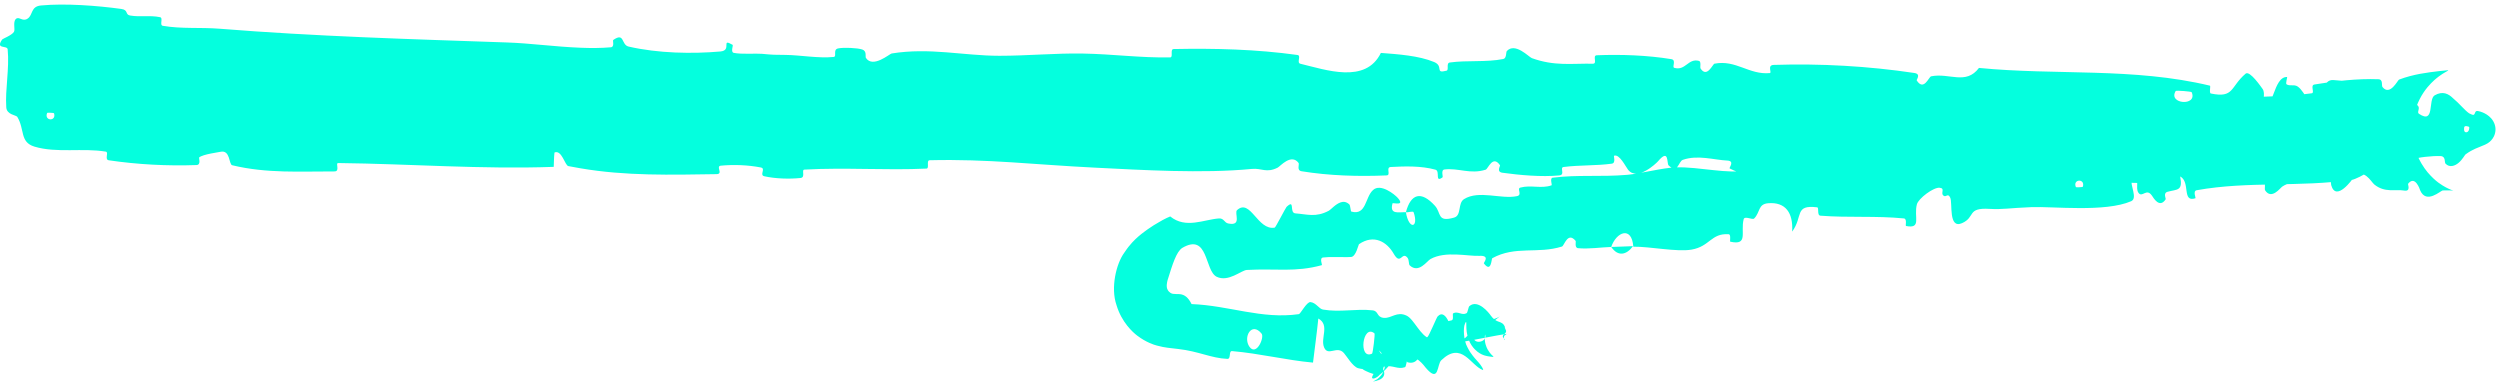 <?xml version="1.0" encoding="utf-8"?>
<svg xmlns="http://www.w3.org/2000/svg" fill="none" height="100%" overflow="visible" preserveAspectRatio="none" style="display: block;" viewBox="0 0 273 42" width="100%">
<path d="M4.481 0.597C7.143 0.349 10.61 0.614 13.251 0.977C14.046 1.09 13.641 1.593 14.204 1.694C15.361 1.889 16.33 1.642 17.477 1.876C17.856 1.955 17.383 2.753 17.782 2.819C19.827 3.171 21.84 2.968 23.982 3.137C34.399 3.974 44.829 4.273 55.349 4.637C57.906 4.721 60.559 5.102 63.394 5.213C64.513 5.26 65.632 5.258 66.711 5.163C67.134 5.126 66.882 4.426 66.963 4.368C68.232 3.484 67.81 4.898 68.646 5.086C71.864 5.827 75.602 5.892 78.661 5.623C79.994 5.506 78.655 4.115 80.002 4.896C80.096 4.949 79.756 5.692 80.124 5.772C80.951 5.95 82.576 5.818 83.201 5.877C84.423 5.995 84.627 5.988 85.796 5.997C87.382 6.016 89.37 6.386 91.045 6.219C91.409 6.181 90.928 5.419 91.509 5.29C92.089 5.16 93.637 5.226 94.163 5.407C94.688 5.587 94.464 6.186 94.556 6.323C95.317 7.483 97.144 5.879 97.367 5.84C101.525 5.168 105.198 6.087 109.123 6.092C112.153 6.093 115.323 5.798 118.195 5.846C121.624 5.906 124.462 6.327 127.793 6.267C128.144 6.261 127.736 5.364 128.164 5.355C132.67 5.265 137.186 5.379 141.685 6.004C142.137 6.068 141.55 6.852 142.002 6.962C144.771 7.621 149.129 9.196 150.791 5.779C152.661 5.923 154.94 6.074 156.61 6.775C157.688 7.226 156.634 8.077 157.962 7.719C158.262 7.639 157.877 6.886 158.326 6.824C160.212 6.561 162.284 6.818 164.156 6.444C164.537 6.366 164.438 5.692 164.547 5.572C165.46 4.597 166.953 6.23 167.28 6.35C169.765 7.247 171.618 6.916 173.941 6.957C174.481 6.967 173.851 6.058 174.37 6.035C177.044 5.928 179.888 6.032 182.51 6.459C183.094 6.556 182.548 7.32 182.827 7.406C184.058 7.775 184.337 6.324 185.535 6.651C185.787 6.718 185.638 7.375 185.683 7.448C186.391 8.591 187.032 6.989 187.217 6.955C189.563 6.495 190.99 8.191 193.261 7.981C193.532 7.954 192.931 7.113 193.694 7.088C198.745 6.919 204.061 7.221 209.043 7.969C209.822 8.084 209.255 8.701 209.303 8.779C210.083 9.998 210.623 8.391 210.877 8.334C212.877 7.929 214.677 9.317 216.103 7.418C224.53 8.243 232.971 7.353 241.323 9.354C241.431 9.378 241.211 10.167 241.425 10.21C243.983 10.744 243.523 9.492 245.226 8.04C245.691 7.676 246.952 9.553 247.059 9.692C247.462 10.201 246.977 11.367 247.114 11.468C248.244 12.265 248.224 8.344 249.749 8.408C249.796 8.416 249.566 9.128 249.69 9.205C250.065 9.446 250.495 9.178 250.902 9.445C251.82 10.062 252.068 11.977 253.491 10.939C253.668 10.804 253.528 8.572 254.866 8.747C255.481 8.821 257.985 8.926 258.609 9.112C259.255 9.297 258.759 9.983 258.804 10.017C260.697 11.09 259.929 11.433 260.764 12.897C261.567 14.356 261.56 11.017 261.954 10.674C262.271 10.325 263.753 11.233 264.023 11.533C264.33 11.834 263.876 12.249 264.154 12.429C265.927 13.611 265.11 10.862 265.866 10.409C266.734 9.911 267.37 10.227 267.888 10.744C268.547 11.28 269.128 12.031 269.629 12.376C269.733 12.428 269.835 12.475 269.934 12.514C270.37 12.697 270.15 12.052 270.566 12.119C270.768 12.155 270.946 12.209 271.11 12.279C271.38 12.397 271.724 12.57 272.041 12.927C272.121 13.019 272.201 13.126 272.272 13.253C272.308 13.317 272.341 13.385 272.371 13.458C272.41 13.551 272.453 13.679 272.476 13.801C272.588 14.311 272.406 14.847 272.194 15.132C271.987 15.429 271.73 15.602 271.673 15.634C271.571 15.697 271.472 15.749 271.374 15.796C270.447 16.201 270.109 16.241 269.239 16.856C269.142 16.941 268.901 17.417 268.495 17.766C268.098 18.113 267.496 18.339 267.051 17.871C266.912 17.738 267.102 17.075 266.527 17.046C266.103 17.023 265.439 17.058 264.823 17.129C264.258 17.192 263.658 17.307 263.206 17.483C262.531 17.742 263.497 18.618 262.55 18.445C262.135 18.366 262.752 17.673 262.023 17.566C261.354 17.452 259.501 17.741 258.817 17.853C258.165 17.962 258.626 18.676 258.58 18.734C258.304 19.072 257.04 19.611 256.915 19.626C251.034 20.472 245.52 19.759 239.877 20.773C239.429 20.852 239.812 21.628 239.744 21.648C238.227 22.145 239.228 19.875 238.075 19.267C238.392 20.889 237.748 20.655 236.697 20.942C236.19 21.082 236.534 21.688 236.494 21.757C235.823 22.797 235.158 21.607 234.994 21.366C234.388 20.481 233.934 21.642 233.519 21.051C233.11 20.464 233.81 19.466 232.791 19.578C232.563 20.192 233.469 21.65 232.72 21.974C229.872 23.203 224.205 22.526 221.818 22.62C219.443 22.715 218.669 22.895 217.264 22.81C214.741 22.654 215.756 23.708 214.251 24.37C212.737 25.032 213.242 22.164 212.963 21.583C212.688 21.001 212.503 21.642 212.199 21.337C211.895 21.031 212.451 20.568 211.796 20.502C211.148 20.436 209.495 21.663 209.324 22.313C208.963 23.689 209.88 25.017 208.138 24.678C208.037 24.658 208.288 23.893 207.907 23.852C204.884 23.552 201.807 23.791 198.794 23.553C198.38 23.519 198.672 22.668 198.431 22.639C195.915 22.334 196.92 23.636 195.705 25.29C195.828 23.222 194.969 22.039 193.089 22.193C191.961 22.285 192.234 23.16 191.562 23.852C191.36 24.061 190.512 23.519 190.405 23.951C190.049 25.364 190.947 26.831 188.948 26.393C188.861 26.371 189.065 25.597 188.767 25.578C186.841 25.449 186.741 26.902 184.723 27.257C183.114 27.537 180.201 26.916 178.358 26.939C178.19 24.64 176.498 25.322 175.946 26.967C174.759 27.009 173.506 27.213 172.32 27.101C171.917 27.063 172.117 26.375 172.06 26.307C171.19 25.251 170.818 26.838 170.569 26.921C167.901 27.758 165.48 26.807 162.954 28.197C162.863 28.247 162.859 29.855 162.038 28.76C161.984 28.684 162.791 27.875 161.538 27.938C160.313 27.999 157.85 27.376 156.213 28.285C155.816 28.504 154.929 29.899 153.941 28.98C153.812 28.854 153.891 28.385 153.699 28.148C153.082 27.393 152.959 29.032 152.204 27.728C151.466 26.423 150.044 25.536 148.395 26.67C148.343 26.704 148.073 28.023 147.544 28.061C147.401 28.072 147.248 28.076 147.09 28.078C146.221 28.093 145.206 28.025 144.474 28.119C144.053 28.174 144.417 28.932 144.346 28.955C141.413 29.759 139.361 29.299 136.151 29.479C135.541 29.515 134.142 30.842 132.857 30.222C131.524 29.552 131.981 25.378 129.09 27.079C128.457 27.509 128.052 28.814 127.501 30.589C127.443 30.814 127.323 31.311 127.502 31.633C127.656 31.942 127.937 32.07 128.089 32.087C128.244 32.105 128.385 32.105 128.533 32.114C128.667 32.116 128.764 32.108 128.883 32.126C129.357 32.191 129.75 32.467 130.12 33.206C134.229 33.359 137.759 34.886 141.838 34.304C142.021 34.278 142.69 32.939 143.109 32.988C143.731 33.063 144.028 33.732 144.473 33.805C146.334 34.129 148.08 33.686 149.878 33.89C150.573 33.967 150.293 34.619 151.092 34.709C151.105 34.711 151.117 34.712 151.13 34.713C151.943 34.776 152.543 33.968 153.588 34.462C154.425 34.847 155.092 36.702 156.188 36.999C156.359 35.232 157.127 35.326 158.52 34.981C158.788 34.914 158.565 34.273 158.695 34.209C159.215 33.937 159.644 34.493 160.154 34.197C160.275 34.126 160.344 33.523 160.455 33.432C161.378 32.627 162.601 34.17 162.788 34.455C163.066 34.834 163.302 34.991 163.557 35.091C163.695 35.151 163.814 35.163 164.037 35.302C164.136 35.36 164.348 35.577 164.362 35.858C164.363 36.102 164.345 36.189 164.365 36.001C164.313 35.667 164.232 35.72 164.262 35.734C164.278 35.763 164.324 35.824 164.373 35.908C164.775 36.529 163.725 36.464 164.262 37.004C164.31 37.061 164.356 37.129 164.33 37.136C164.319 37.137 164.268 37.115 164.231 36.993C164.191 36.866 164.244 36.708 164.271 36.663L164.539 36.453C163.16 36.664 161.392 37.051 159.977 37.282C159.334 37.385 159.908 38.108 159.819 38.141C158.509 38.574 157.032 37.918 156.508 39.62C155 35.62 155.752 40.139 153.704 39.56C153.542 39.513 153.106 37.581 153.648 37.22C154.188 36.86 155.145 37.356 155.882 36.797C156.06 36.666 156.867 34.683 156.992 34.55C157.987 33.515 158.605 36.395 158.696 36.545C159.674 38.159 160.653 35.962 160.947 35.761C162.038 35.041 163.215 34.927 163.776 34.557L162.613 35.468C162.429 35.717 162.186 36.148 162.141 36.756C162.093 37.355 162.294 37.89 162.454 38.168C162.794 38.73 162.948 38.784 163.02 38.873C163.154 39.002 163.064 38.981 162.93 38.965C162.769 38.934 162.543 38.938 162.149 38.827C161.948 38.764 161.701 38.684 161.335 38.404C161.001 38.131 160.35 37.537 160.164 36.24C160.097 35.671 160.14 35.352 160.118 35.229C160.103 35.107 160.042 35.16 159.966 35.378C159.773 35.768 159.809 37.163 160.251 37.935C160.459 38.349 160.628 38.593 160.82 38.834C160.973 39.033 161.098 39.178 161.22 39.31C161.425 39.544 161.571 39.698 161.652 39.814C161.99 40.267 161.978 40.429 161.946 40.409C160.616 39.97 159.637 37.189 157.397 39.331C156.884 39.788 157.185 41.926 155.676 40.141C155.582 40.028 154.449 38.419 153.686 39.327C153.588 39.441 153.546 40.055 153.423 40.097C152.615 40.374 152.109 39.848 151.242 40.024C151.091 40.054 150.932 40.087 150.768 40.119C150.014 40.28 149.128 40.434 148.314 40.208C147.717 40.044 147.031 38.851 146.754 38.552C146.003 37.693 145.03 38.955 144.596 37.945C144.154 36.929 145.25 35.508 143.961 34.782C143.801 36.372 143.573 38 143.381 39.596C140.443 39.332 137.568 38.597 134.539 38.34C134.151 38.307 134.452 39.205 134.033 39.191C132.258 39.115 130.899 38.36 128.657 38.109C128.455 38.086 128.177 38.053 127.902 38.021C127.763 38.005 127.622 37.988 127.477 37.969C127.336 37.952 127.176 37.93 126.969 37.886C126.771 37.846 126.563 37.799 126.339 37.737C126.104 37.668 125.919 37.625 125.503 37.437C125.127 37.264 124.695 37.038 124.181 36.647C123.716 36.297 122.478 35.192 121.923 33.32C121.26 31.419 121.894 28.797 122.763 27.608C122.859 27.457 123.002 27.26 123.052 27.191C123.117 27.1 123.183 27.014 123.248 26.932C123.378 26.768 123.506 26.619 123.63 26.484C123.88 26.213 124.116 25.992 124.336 25.802C124.557 25.612 124.762 25.453 124.956 25.312C125.147 25.175 125.218 25.116 125.342 25.028C125.57 24.865 125.784 24.724 125.99 24.597C126.187 24.473 126.423 24.343 126.563 24.259C126.699 24.176 126.835 24.098 126.97 24.025C127.24 23.878 127.511 23.749 127.788 23.635C129.486 25.015 131.463 23.968 133.116 23.853C133.644 23.819 133.694 24.306 134.102 24.399C135.681 24.738 134.745 23.256 135.087 22.944C136.552 21.621 137.322 25.203 139.202 24.855C139.297 24.837 140.368 22.731 140.49 22.594C141.469 21.671 140.75 23.244 141.451 23.3C142.774 23.4 143.681 23.76 145.085 23.023C145.353 22.882 145.832 22.277 146.418 22.092C146.706 21.994 147.022 22.023 147.346 22.321C147.467 22.431 147.478 23.078 147.569 23.106C149.215 23.558 149.057 21.541 149.931 20.758C150.753 19.982 152.289 21.227 152.625 21.598C153.489 22.556 152.091 22.1 152.064 22.206C151.716 23.465 152.71 23.151 153.524 23.172C153.84 25.134 154.956 24.901 154.371 23.185C154.304 22.997 153.693 23.245 153.524 23.172C154.061 21.16 155.18 20.796 156.699 22.474C157.412 23.261 156.9 24.309 158.799 23.758C159.627 23.513 159.165 22.185 159.876 21.742C161.5 20.731 163.919 21.782 165.651 21.419C166.291 21.285 165.591 20.6 166.027 20.483C167.185 20.171 168.301 20.632 169.426 20.239C169.53 20.203 169.199 19.447 169.562 19.404C172.336 19.057 174.78 19.339 177.702 19.091C179.113 18.97 181.547 18.319 183.025 18.275C185.54 18.197 188.756 19.055 190.861 18.591C192.243 18.291 191.868 17.538 192.42 16.953C193.488 15.82 195.703 17.484 196.001 17.745C196.011 17.754 194.825 18.044 195.502 18.388C195.949 19.189 195.988 17.75 196.001 17.745C196.198 17.914 198.618 17.878 199.083 17.686C199.336 17.582 199.125 16.856 199.258 16.815C202.417 15.868 205.614 15.394 208.909 15.446C208.968 15.456 208.956 16.29 209.093 16.302C211.007 16.501 212.128 15.38 213.631 14.638C215.136 13.896 216.365 13.986 217.426 15.32C218.592 15.033 220.333 15.504 221.329 15.795C222.325 16.086 222.308 14.465 222.392 14.425C224.995 13.155 226.535 13.938 229.353 13.812C230.678 13.756 233.215 13.273 234.639 12.954C235.745 12.7 236.45 13.01 237.434 12.667C237.567 12.621 237.357 11.919 237.396 11.888C238.477 10.913 238.094 12.719 238.367 13.007C239.354 14.054 239.959 14.604 241.356 13.918C241.677 13.76 242.381 11.14 243.004 10.925C243.797 10.652 243.589 11.586 244.406 11.277C244.476 11.252 244.402 10.697 244.918 10.665C247.29 10.515 249.918 10.547 252.452 10.185C252.79 10.139 252.251 9.309 252.734 9.228C254.937 8.854 257.44 8.566 259.731 8.653C260.27 8.681 260.031 9.344 260.172 9.51C260.994 10.519 261.829 8.747 261.975 8.692C263.582 8.089 265.073 7.917 266.395 7.761C266.543 7.746 266.677 7.733 266.796 7.722C266.913 7.713 267.081 7.687 267.172 7.68C267.271 7.671 267.334 7.669 267.346 7.684C267.362 7.7 267.326 7.715 267.004 7.897C266.844 7.989 266.618 8.122 266.289 8.369C266.207 8.431 266.118 8.501 266.023 8.581C265.973 8.623 265.716 8.837 265.475 9.088C264.99 9.593 264.329 10.384 263.852 11.704C263.362 12.996 263.273 14.869 263.755 16.332C264.018 17.147 264.215 17.483 264.432 17.868C264.649 18.238 264.877 18.551 265.096 18.816C265.992 19.866 266.664 20.218 267.079 20.456C267.282 20.565 267.478 20.651 267.544 20.678C267.608 20.704 267.661 20.725 267.705 20.742C267.794 20.775 267.849 20.794 267.877 20.804C267.933 20.825 267.886 20.817 267.767 20.803C267.58 20.791 267.234 20.78 266.757 20.796C266.524 20.797 264.958 22.348 264.281 20.783C264.251 20.68 263.728 19.092 262.961 20.072C262.912 20.134 263.315 20.958 262.498 20.806C261.577 20.646 260.412 21.082 259.266 20.139C258.91 19.841 258.113 18.262 257.005 19.412C256.937 19.492 255.107 22.136 254.565 20.211C254.488 19.895 254.656 17.896 253.355 18.858C253.102 19.045 253.522 19.514 252.866 19.76C251.877 20.142 250.467 19.539 249.216 20.379C249.001 20.527 248.05 21.849 247.352 20.787C247.242 20.621 247.49 19.961 247.101 19.87C245.194 19.435 243.298 19.814 241.398 19.287C240.723 19.101 241.109 18.032 240.401 17.719C239.661 17.404 238.315 17.083 237.567 17.555C236.824 18.028 237.571 19.775 236.471 19.88C231.606 20.337 226.969 19.213 222.156 18.964C221.435 18.927 222.022 19.556 220.954 19.545C217.16 19.511 210.475 19.973 207.098 18.61C204.455 17.52 207.81 16.772 205.788 16.314C204.811 16.095 203.711 18.083 203.471 18.143C201.129 18.75 199.478 17.84 197.403 18.085C196.97 18.136 197.383 18.954 197.015 18.988C195.756 19.113 194.43 18.734 193.213 18.785C192.667 18.81 192.76 19.432 192.257 19.378C191.071 19.257 190.033 18.984 188.879 18.39C188.774 18.335 189.495 17.572 188.615 17.533C187.194 17.473 185.404 16.88 183.76 17.456C183.274 17.63 183.242 19.047 182.209 18.058C181.992 17.851 182.289 16.151 181.056 17.611C180.85 17.853 178.781 19.818 177.781 18.53C177.518 18.191 176.844 16.791 176.259 17.005C176.18 17.039 176.489 17.804 176.006 17.874C174.302 18.108 172.511 18.011 170.746 18.236C170.275 18.297 170.97 19.091 170.268 19.157C168.326 19.341 165.947 19.123 164.062 18.863C163.369 18.766 163.853 18.116 163.803 18.045C162.999 16.884 162.507 18.44 162.236 18.529C160.551 19.063 159.284 18.322 157.739 18.506C157.312 18.555 157.61 19.301 157.525 19.366C156.641 20.009 157.304 18.677 156.748 18.527C155.191 18.101 153.447 18.15 151.868 18.237C151.288 18.27 151.935 19.135 151.415 19.155C148.333 19.287 145.138 19.189 142.128 18.7C141.562 18.606 141.921 17.944 141.804 17.792C140.995 16.727 139.797 18.169 139.523 18.306C138.274 18.93 137.793 18.341 136.694 18.447C131.304 18.971 124.656 18.561 119.597 18.309C112.956 17.983 107.857 17.343 101.52 17.498C101.118 17.507 101.522 18.391 101.176 18.41C96.747 18.618 92.324 18.269 87.844 18.521C87.474 18.54 88.007 19.378 87.413 19.437C86.197 19.564 84.673 19.517 83.47 19.249C82.884 19.12 83.671 18.402 83.081 18.287C81.677 18.017 80.147 17.956 78.722 18.09C78.115 18.149 79.031 19.006 78.242 19.016C73.298 19.093 68.304 19.224 63.394 18.379C62.948 18.306 62.505 18.226 62.063 18.138C61.683 18.061 61.348 16.321 60.55 16.654C60.49 17.138 60.493 17.706 60.467 18.222C52.578 18.5 44.871 17.897 36.927 17.804C36.589 17.8 37.172 18.722 36.52 18.72C32.868 18.706 29.142 18.962 25.357 18.045C24.979 17.955 25.163 16.332 24.07 16.578C23.91 16.623 22.166 16.839 21.748 17.191C21.69 17.244 21.992 18.002 21.457 18.024C18.306 18.139 15.013 17.966 11.879 17.503C11.384 17.427 11.91 16.621 11.56 16.559C9.019 16.131 6.202 16.744 3.765 16.012C2.133 15.519 2.725 14.125 1.881 12.752C1.727 12.559 0.744 12.528 0.685 11.729C0.551 9.721 1.044 7.523 0.837 5.383C0.811 5.152 0.471 5.161 0.229 5.088C0.157 5.07 0.124 5.047 0.069 5.013C0.049 4.997 0.038 4.977 0.02 4.955C0.013 4.944 0.011 4.932 0.007 4.919C0.003 4.913 0.001 4.906 0 4.899C0 4.897 0 4.896 7.90396e-05 4.894C4.77605e-05 4.893 2.69265e-05 4.892 1.4515e-05 4.891C8.31145e-06 4.891 4.21804e-06 4.89 2.00521e-06 4.89C1.45201e-06 4.89 1.01649e-06 4.89 6.95089e-07 4.89C5.34379e-07 4.889 4.0225e-07 4.889 2.98206e-07 4.889C2.4658e-07 4.889 1.22309e-07 4.889 7.87635e-08 4.889C5.21902e-08 4.889 3.29898e-08 4.889 2.11358e-08 4.889C1.52088e-08 4.889 1.11163e-08 4.889 8.85486e-09 4.889C7.72345e-09 4.889 7.0517e-09 4.889 6.83545e-09 4.889C6.80851e-09 4.889 6.78877e-09 4.889 6.77602e-09 4.889C6.76967e-09 4.889 6.76508e-09 4.889 6.76235e-09 4.889C6.76096e-09 4.889 6.76004e-09 4.889 6.75955e-09 4.889C6.7593e-09 4.889 6.75917e-09 4.889 6.75914e-09 4.889C6.75914e-09 4.889 6.75914e-09 4.889 6.75914e-09 4.889C6.75914e-09 -0.789 6.75914e-09 20.789 6.75914e-09 15.111C6.75914e-09 15.111 6.75914e-09 15.111 6.75915e-09 15.111C6.75915e-09 15.111 6.75917e-09 15.111 6.75919e-09 15.111C6.75924e-09 15.111 6.7593e-09 15.111 6.75941e-09 15.111C6.76258e-09 15.111 6.79452e-09 15.111 6.85474e-09 15.111C6.9757e-09 15.111 7.21007e-09 15.111 7.55965e-09 15.111C5.23581e-08 15.111 1.96691e-06 15.111 5.61023e-06 15.111C6.924e-05 15.115 0.001 15.119 0.001 15.122C0.003 15.137 0.005 15.153 0.003 15.169C0.003 15.178 0.002 15.186 0.001 15.195C0 15.197 0 15.199 5.68158e-05 15.202C3.38967e-05 15.202 1.7239e-05 15.203 8.08517e-06 15.203C3.50938e-06 15.204 8.121e-07 15.204 1.61203e-07 15.204C7.98632e-08 15.204 3.05076e-08 15.204 1.34797e-08 15.204C9.22358e-09 15.204 6.9863e-09 15.204 6.77557e-09 15.204C6.76902e-09 15.204 6.76437e-09 15.204 6.76177e-09 15.204C6.76043e-09 15.204 6.75963e-09 15.204 6.7593e-09 15.204C6.75922e-09 15.204 6.75917e-09 15.204 6.75915e-09 15.204C6.75915e-09 15.204 6.75914e-09 15.204 6.75914e-09 15.204C6.75914e-09 20.987 6.75914e-09 -0.987 6.75914e-09 4.796C6.75914e-09 4.796 6.75914e-09 4.796 6.75914e-09 4.796C6.75915e-09 4.796 6.75917e-09 4.796 6.75918e-09 4.796C6.75928e-09 4.796 6.75947e-09 4.796 6.75981e-09 4.796C6.76249e-09 4.796 6.773e-09 4.796 6.79151e-09 4.796C6.82837e-09 4.796 6.89712e-09 4.796 6.99748e-09 4.796C7.19793e-09 4.796 7.52563e-09 4.796 7.9794e-09 4.796C8.88783e-09 4.796 1.03021e-08 4.796 1.22261e-08 4.796C1.99165e-08 4.796 3.57337e-08 4.796 5.97174e-08 4.796C1.75761e-07 4.796 3.52054e-07 4.796 4.70864e-07 4.795C7.48072e-07 4.795 1.15086e-06 4.795 1.68357e-06 4.795C5.95047e-06 4.794 1.84944e-05 4.793 4.16436e-05 4.792C0 4.787 0 4.782 0.001 4.778C0.013 4.74 0.016 4.698 0.042 4.651C0.075 4.557 0.144 4.443 0.245 4.304C0.3 4.229 1.28 3.86 1.522 3.482C1.688 3.221 1.383 2.408 1.732 2.074C2.077 1.74 2.464 2.421 3.022 2.028C3.622 1.63 3.329 0.706 4.481 0.597ZM225.854 17.087C226.82 17.774 226.682 14.933 225.782 15.701C225.739 15.742 225.804 17.053 225.854 17.087ZM137.766 36.433C136.676 35.078 135.705 36.83 136.445 37.875C137.206 38.919 138.098 36.844 137.766 36.433ZM150.094 36.404C148.781 35.328 148.309 39.335 149.828 38.618C149.917 38.578 150.171 36.467 150.094 36.404ZM5.897 12.361C5.873 12.324 5.188 12.287 5.152 12.324C4.772 13.227 6.199 13.3 5.897 12.361ZM162.135 36.448C161.82 35.841 160.525 36.321 160.958 37.056C161.306 37.64 162.519 37.195 162.135 36.448ZM269.639 13.87C269.637 13.847 269.49 13.789 269.321 13.77C269.219 13.765 269.108 13.794 269.089 13.908C269.043 14.191 269.099 14.355 269.179 14.413C269.396 14.528 269.676 14.343 269.639 13.87ZM150.589 40.946C150.093 40.887 149.688 40.78 149.159 40.52C149.113 40.499 149.082 40.481 149.011 40.445C148.978 40.427 148.947 40.411 148.879 40.368C148.846 40.346 148.818 40.327 148.767 40.282C148.707 40.227 148.627 40.145 148.569 40.004C148.496 39.855 148.501 39.58 148.582 39.434C148.641 39.313 148.701 39.256 148.753 39.209C148.859 39.123 148.885 39.123 148.936 39.1C149.013 39.072 149.065 39.066 149.104 39.064C149.265 39.056 149.369 39.084 149.475 39.111C149.684 39.169 149.862 39.25 150.032 39.339C151.263 40.074 151.687 41.265 150.291 41.581L150.378 41.569C150.278 41.597 150.179 41.619 150.081 41.635C150.036 41.643 149.988 41.65 149.959 41.651C149.945 41.646 149.876 41.672 150.073 41.587C150.125 41.562 150.211 41.523 150.354 41.427C150.44 41.366 150.795 41.129 151.033 40.651C151.19 40.358 151.287 39.885 151.237 39.516C151.216 39.329 151.169 39.16 151.119 39.028C151.076 38.917 151.03 38.825 150.985 38.748C150.803 38.447 150.681 38.36 150.624 38.31C150.511 38.244 150.593 38.263 150.875 38.724C150.946 38.859 151.011 38.973 151.084 39.275C151.147 39.55 151.147 39.91 151.052 40.222C150.946 40.565 150.831 40.713 150.721 40.855C150.609 40.992 150.499 41.087 150.404 41.156C150.118 41.344 150.006 41.334 149.938 41.333C149.869 41.327 149.848 41.298 149.836 41.268C149.815 41.204 149.849 41.121 149.884 41.039C150.052 40.705 150.294 40.342 149.91 40.253C149.747 40.212 149.559 40.224 149.51 40.246C149.509 40.246 149.509 40.249 149.54 40.234C149.559 40.224 149.573 40.219 149.625 40.177C149.675 40.117 149.794 40.083 149.832 39.739C149.818 39.389 149.664 39.307 149.606 39.246C149.559 39.208 149.529 39.193 149.509 39.182C149.48 39.165 149.474 39.161 149.476 39.158C149.49 39.147 149.561 39.14 149.624 39.123C149.894 39.058 150.194 38.904 150.483 38.766C151.07 38.488 151.654 38.271 152.34 38.858C152.591 39.074 150.778 40.978 150.583 40.95C150.585 40.948 150.587 40.947 150.589 40.946ZM226.69 20.436C226.712 20.471 227.43 20.439 227.443 20.4C227.744 19.465 226.299 19.53 226.69 20.436ZM239.33 10.067C239.297 9.986 237.651 9.86 237.59 9.932C236.686 11.38 240.014 11.639 239.33 10.067ZM178.324 26.88C177.61 27.855 176.677 28.047 175.95 26.968C176.735 26.958 177.525 26.896 178.324 26.88Z" fill="#04FFDE" id="Vector 54"/>
</svg>